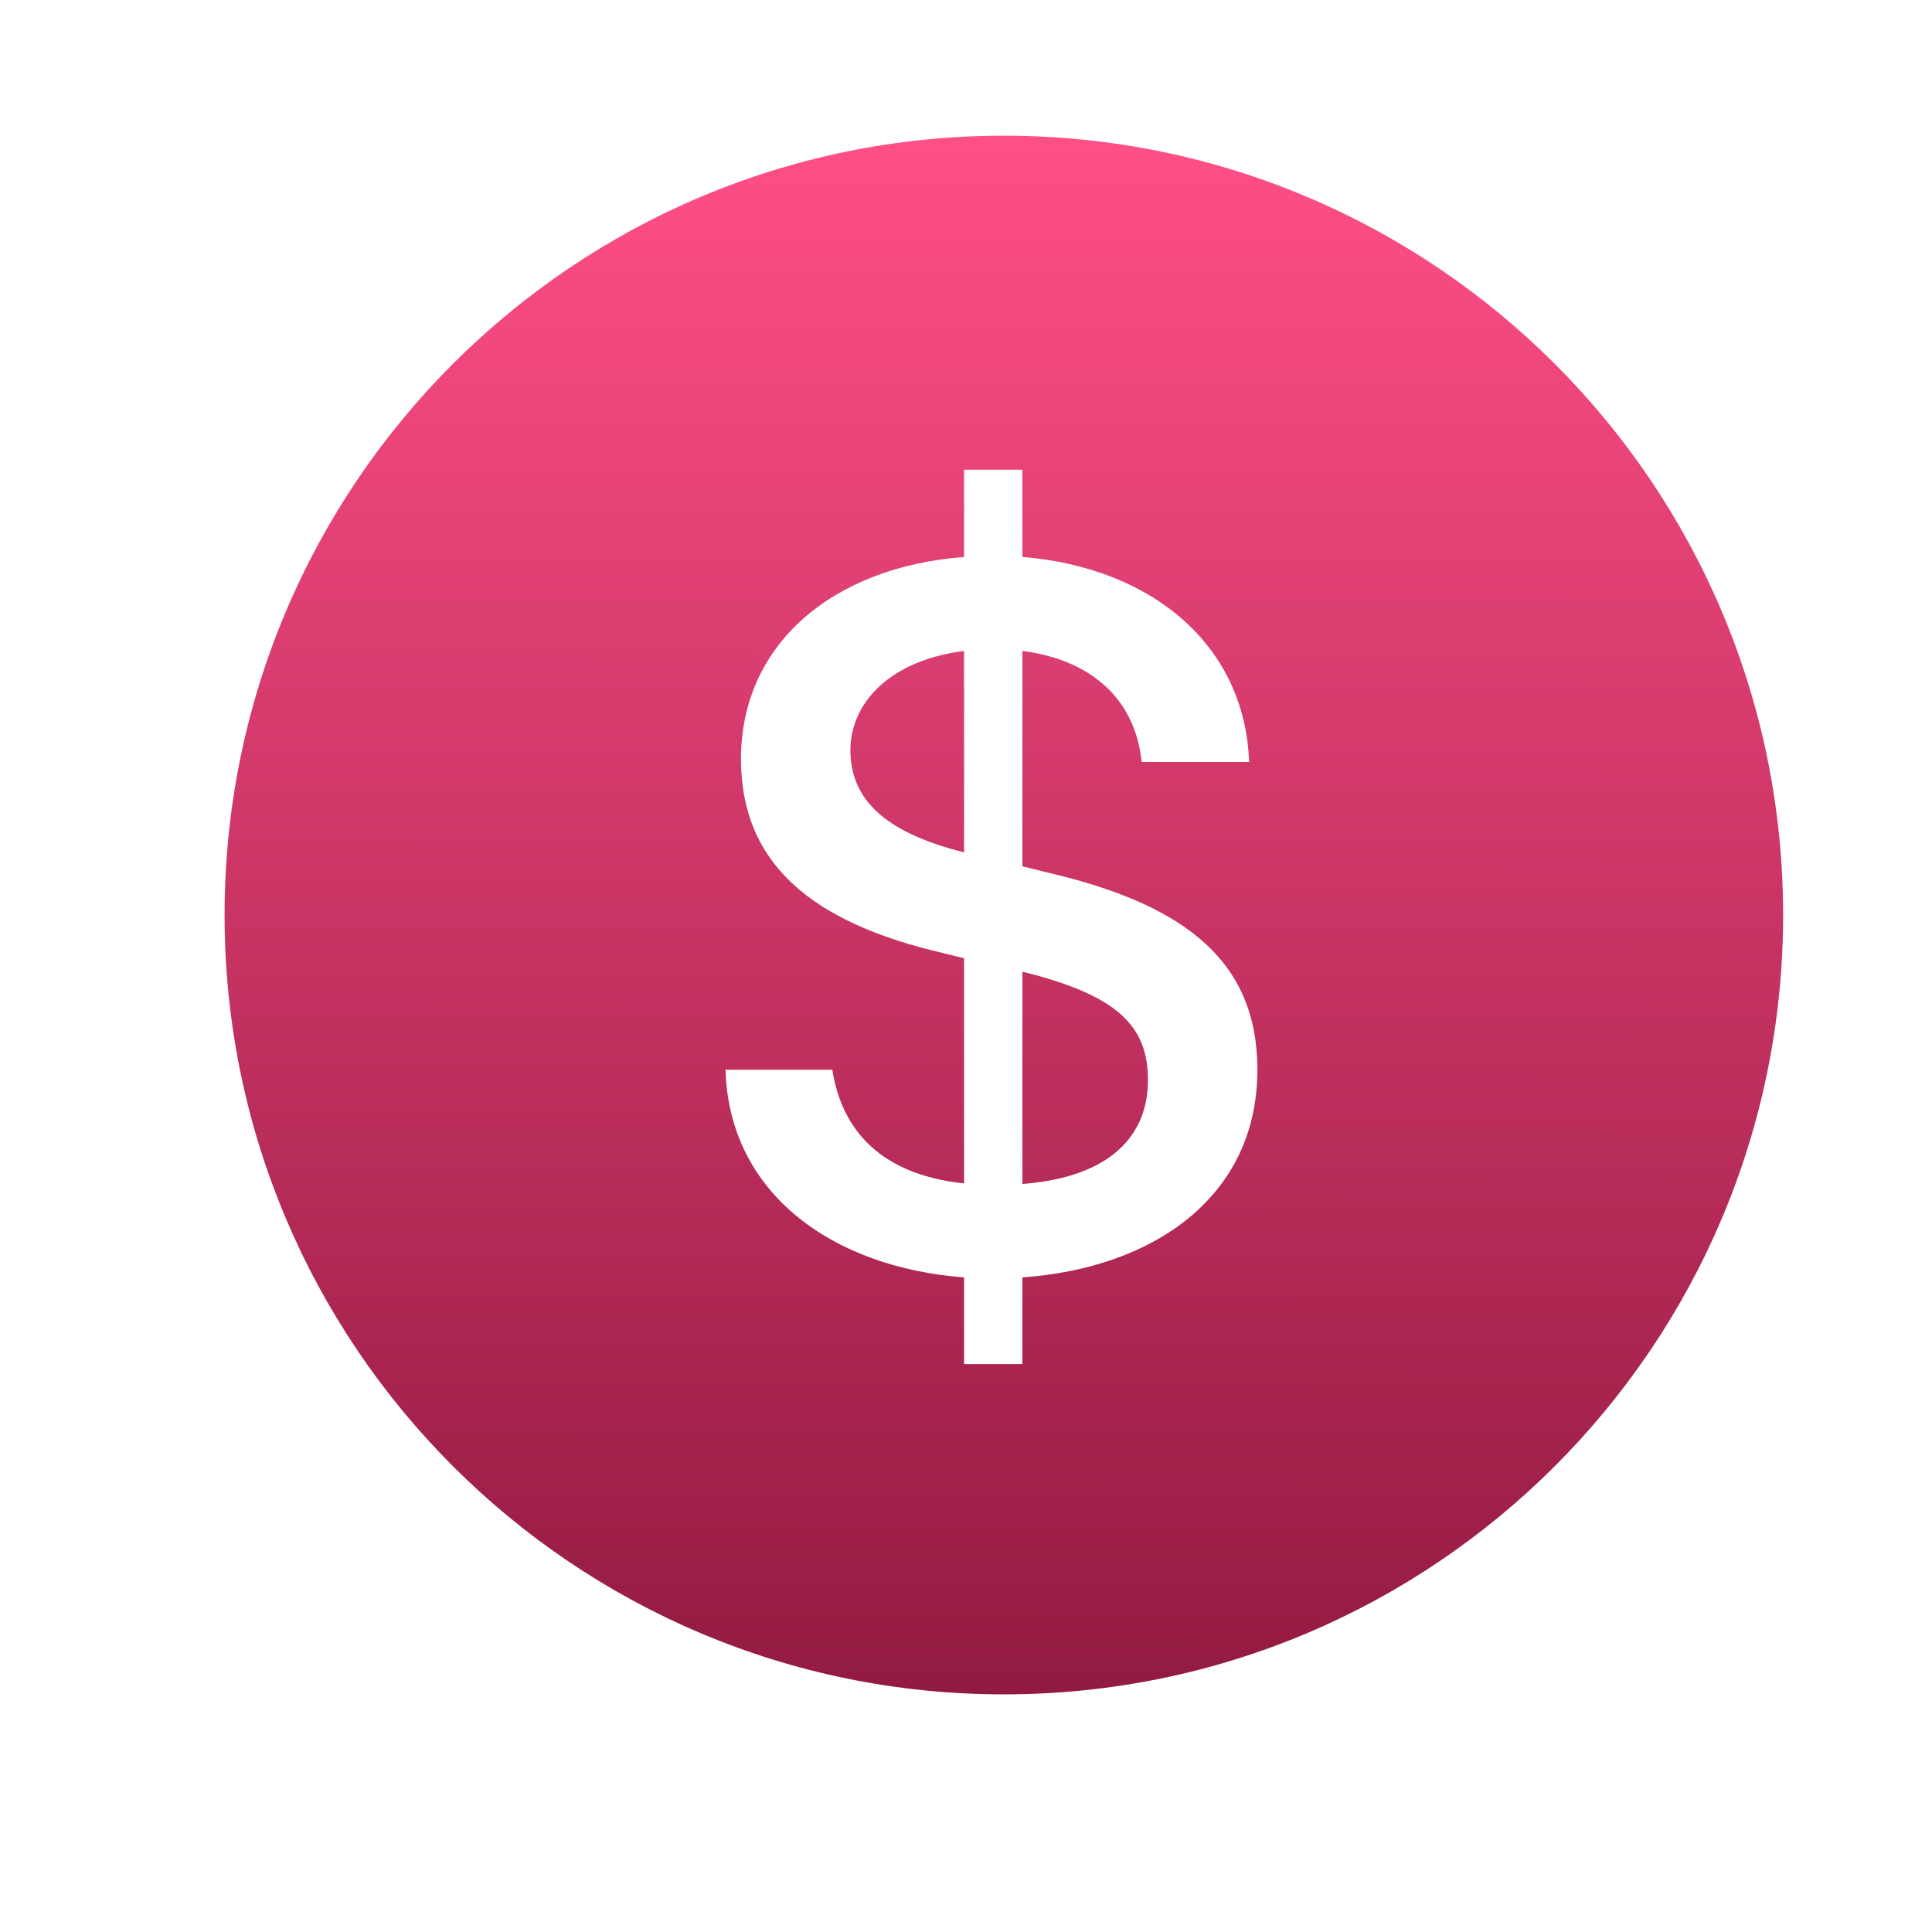<svg width="17" height="17" viewBox="0 0 17 17" fill="none" xmlns="http://www.w3.org/2000/svg">
<path d="M1.976 8.051C1.976 4.264 5.046 1.194 8.833 1.194C12.62 1.194 15.69 4.264 15.69 8.051C15.69 11.839 12.62 14.909 8.833 14.909C5.046 14.909 1.976 11.839 1.976 8.051ZM8.996 8.55C9.846 8.759 10.101 9.036 10.101 9.504C10.101 9.99 9.774 10.358 8.996 10.418V8.55ZM8.483 7.5C7.756 7.318 7.483 7.014 7.483 6.6C7.483 6.187 7.829 5.81 8.483 5.728L8.483 7.5ZM8.996 7.623V5.728C9.578 5.801 9.987 6.132 10.046 6.705H10.991C10.955 5.674 10.132 4.992 8.996 4.901V4.133H8.483V4.901C7.338 4.987 6.52 5.66 6.52 6.678C6.52 7.6 7.143 8.118 8.297 8.386L8.483 8.432V10.413C7.752 10.336 7.406 9.945 7.324 9.413H6.384C6.415 10.504 7.329 11.153 8.483 11.24V12.003H8.996V11.24C10.155 11.158 11.064 10.527 11.064 9.413C11.064 8.445 10.41 7.955 9.215 7.677L8.996 7.623Z" fill="url(#paint0_linear_88_2366)"/>
<defs>
<linearGradient id="paint0_linear_88_2366" x1="8.833" y1="14.909" x2="8.859" y2="1.194" gradientUnits="userSpaceOnUse">
<stop offset="0.001" stop-color="#921A40"/>
<stop offset="1" stop-color="#FF4F87"/>
</linearGradient>
</defs>
</svg>
